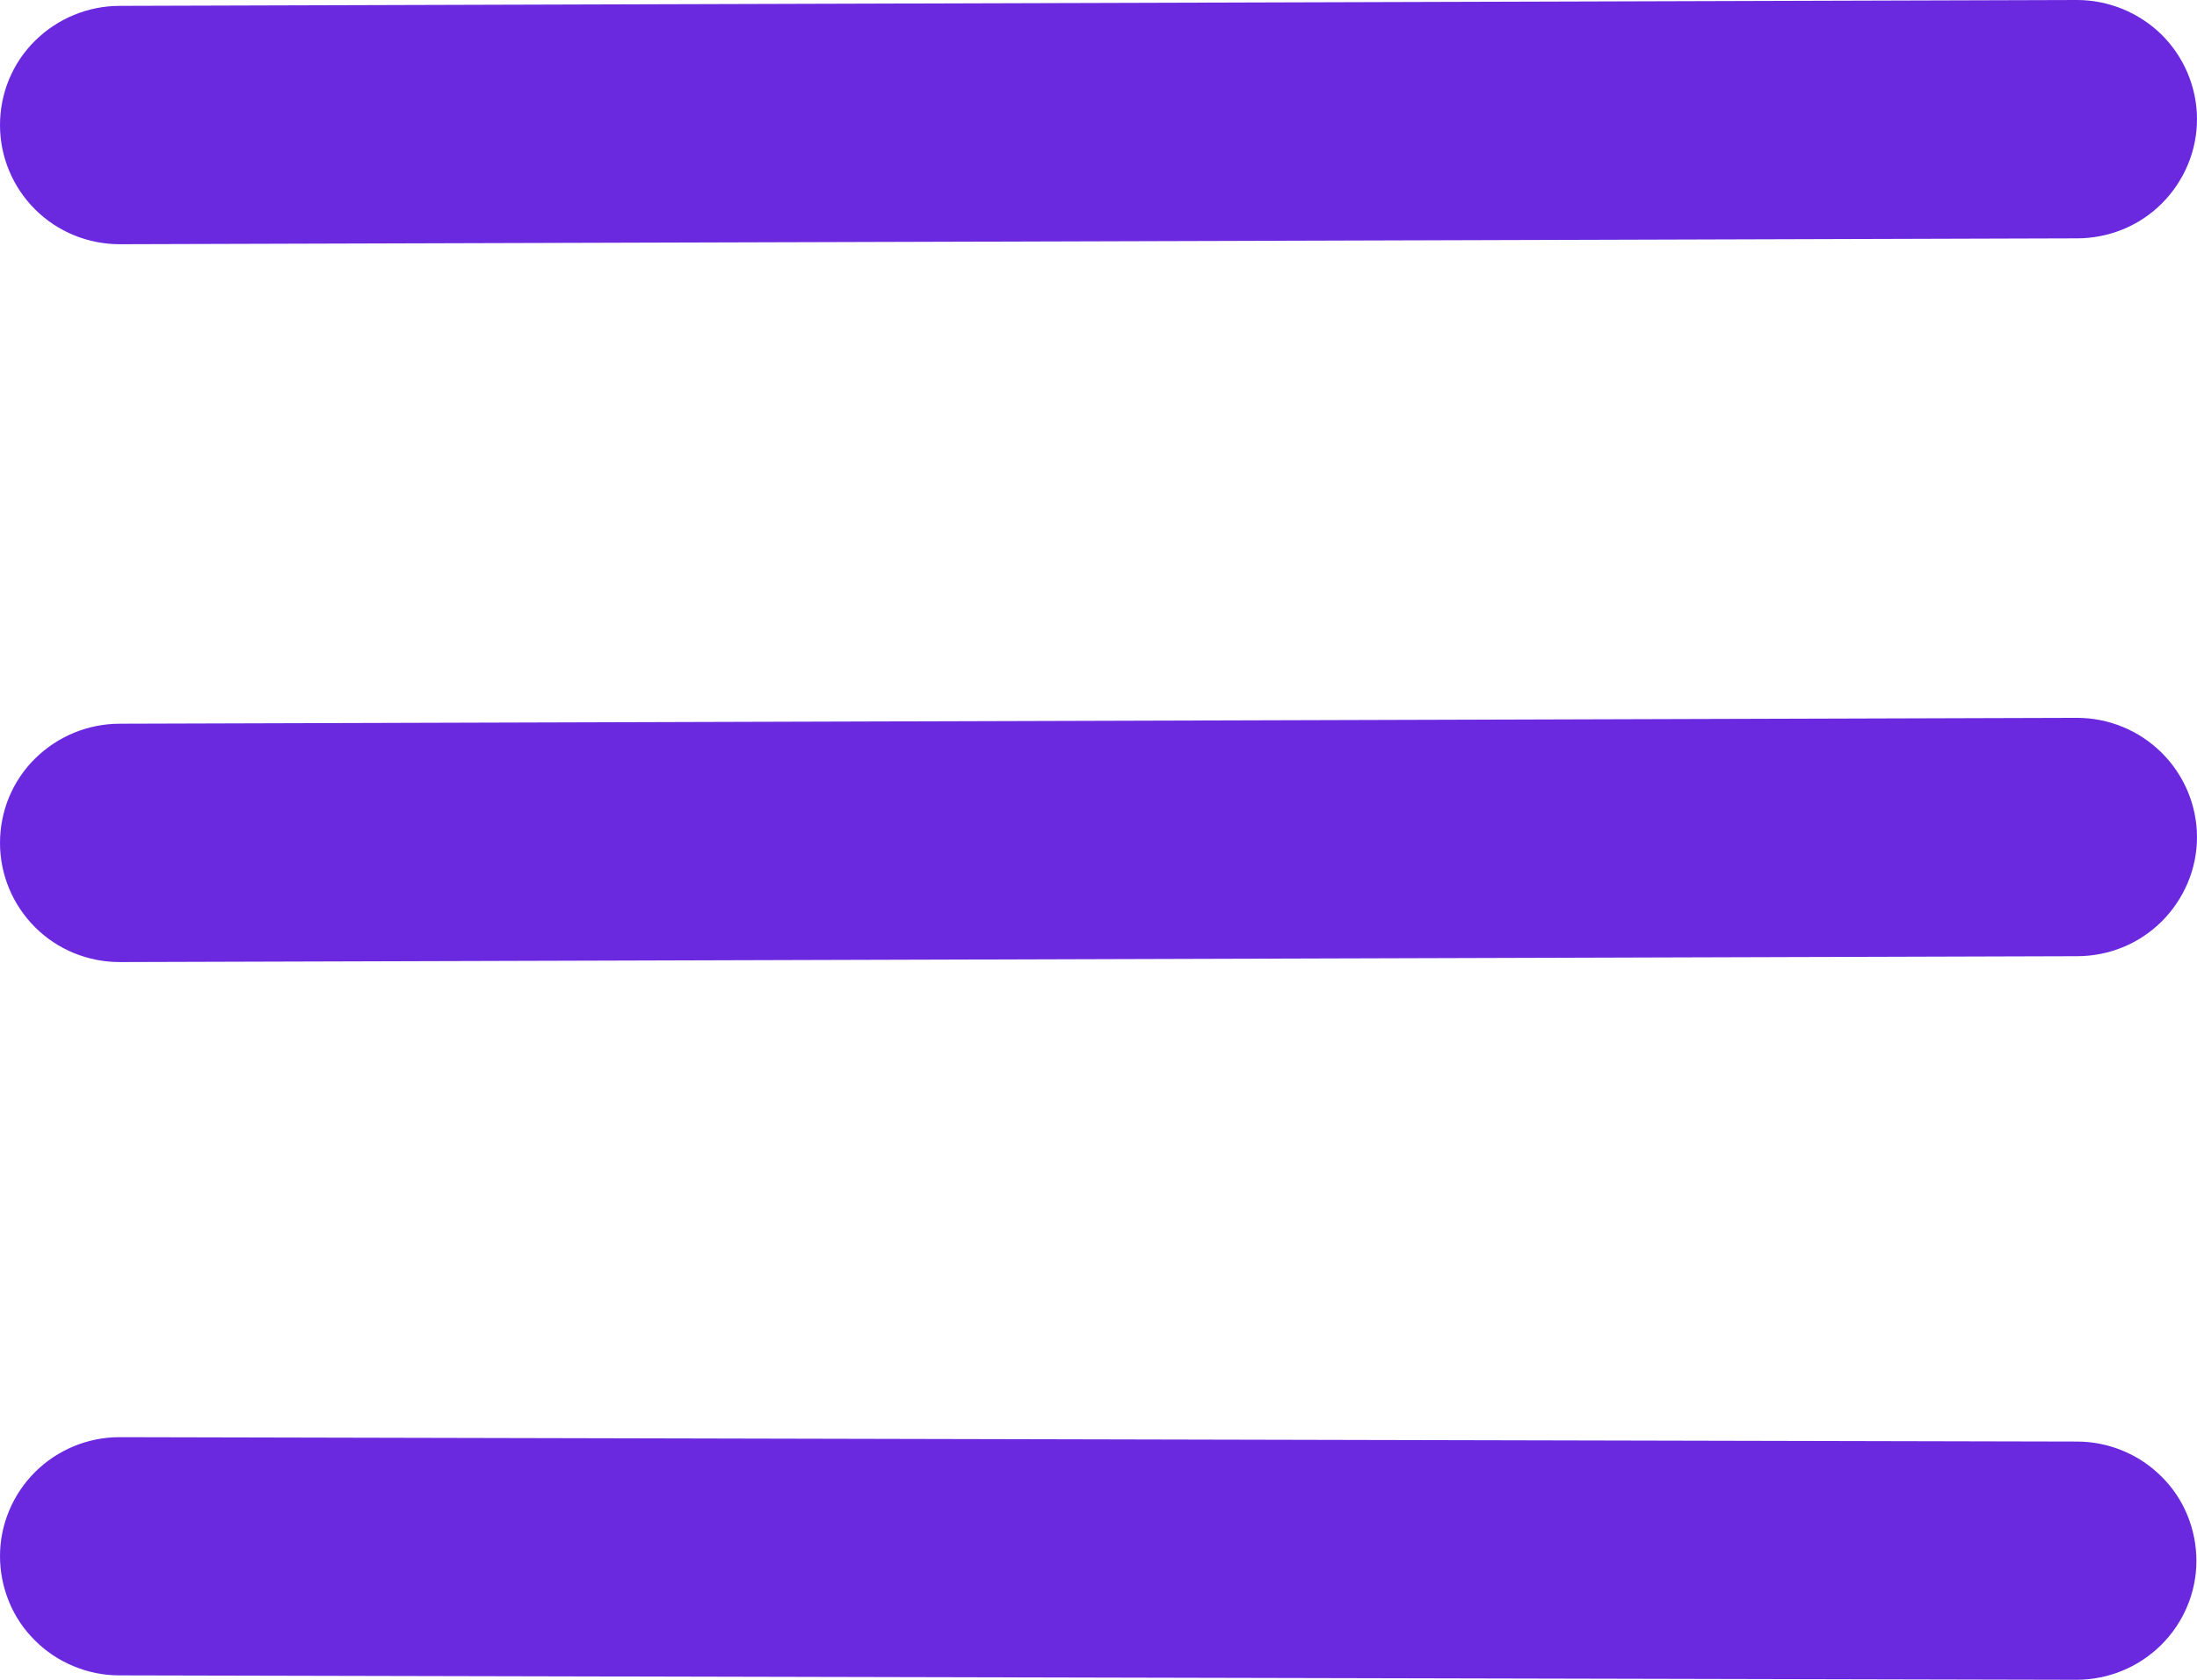 <?xml version="1.0" encoding="utf-8"?>
<!-- Generator: Adobe Illustrator 25.3.1, SVG Export Plug-In . SVG Version: 6.00 Build 0)  -->
<svg version="1.1" id="Capa_1" xmlns="http://www.w3.org/2000/svg" xmlns:xlink="http://www.w3.org/1999/xlink" x="0px" y="0px"
	 viewBox="0 0 14.985 11.46" style="enable-background:new 0 0 14.985 11.46;" xml:space="preserve">
<style type="text/css">
	.st0{fill:#6A29DF;stroke:#6A29DF;stroke-width:0.3;}
</style>
<g>
	<defs>
		<rect id="SVGID_1_" x="10.324" y="19.657" width="253" height="56"/>
	</defs>
	<clipPath id="SVGID_2_">
		<use xlink:href="#SVGID_1_"  style="overflow:visible;"/>
	</clipPath>
</g>
<g>
	<path class="st0" d="M0.15,10.615c-0,0.087,0.017,0.173,0.05,0.254c0.033,0.081,0.082,0.154,0.144,0.215
		c0.062,0.062,0.135,0.111,0.216,0.144c0.081,0.034,0.168,0.051,0.255,0.051l13.349,0.03
		c0.176-0,0.346-0.07,0.471-0.194c0.125-0.124,0.196-0.292,0.196-0.467c0-0.087-0.017-0.173-0.05-0.254
		c-0.033-0.081-0.082-0.154-0.144-0.215c-0.062-0.062-0.135-0.111-0.216-0.144
		c-0.081-0.034-0.168-0.051-0.255-0.051L0.815,9.954C0.639,9.954,0.47,10.024,0.345,10.148
		C0.221,10.272,0.15,10.44,0.15,10.615z"/>
	<path class="st0" d="M14.835,5.709c-0.001-0.176-0.072-0.344-0.197-0.468c-0.125-0.124-0.295-0.194-0.472-0.194
		L0.817,5.087c-0.177,0-0.346,0.07-0.472,0.194S0.15,5.574,0.15,5.75c0,0.176,0.07,0.344,0.195,0.469
		S0.64,6.413,0.817,6.413l13.349-0.04c0.088,0,0.175-0.017,0.256-0.05c0.081-0.033,0.155-0.082,0.217-0.144
		c0.062-0.062,0.111-0.135,0.145-0.216C14.818,5.883,14.835,5.796,14.835,5.709z"/>
	<path class="st0" d="M14.835,0.811c-0.001-0.176-0.072-0.344-0.197-0.468C14.512,0.22,14.343,0.15,14.166,0.15
		L0.817,0.19c-0.177,0-0.346,0.07-0.472,0.194S0.15,0.677,0.15,0.853c0,0.176,0.07,0.344,0.195,0.469
		S0.64,1.516,0.817,1.516l13.349-0.04c0.088,0,0.175-0.017,0.256-0.05c0.081-0.033,0.155-0.082,0.217-0.144
		c0.062-0.062,0.111-0.135,0.145-0.216C14.818,0.985,14.835,0.899,14.835,0.811z"/>
</g>
</svg>

